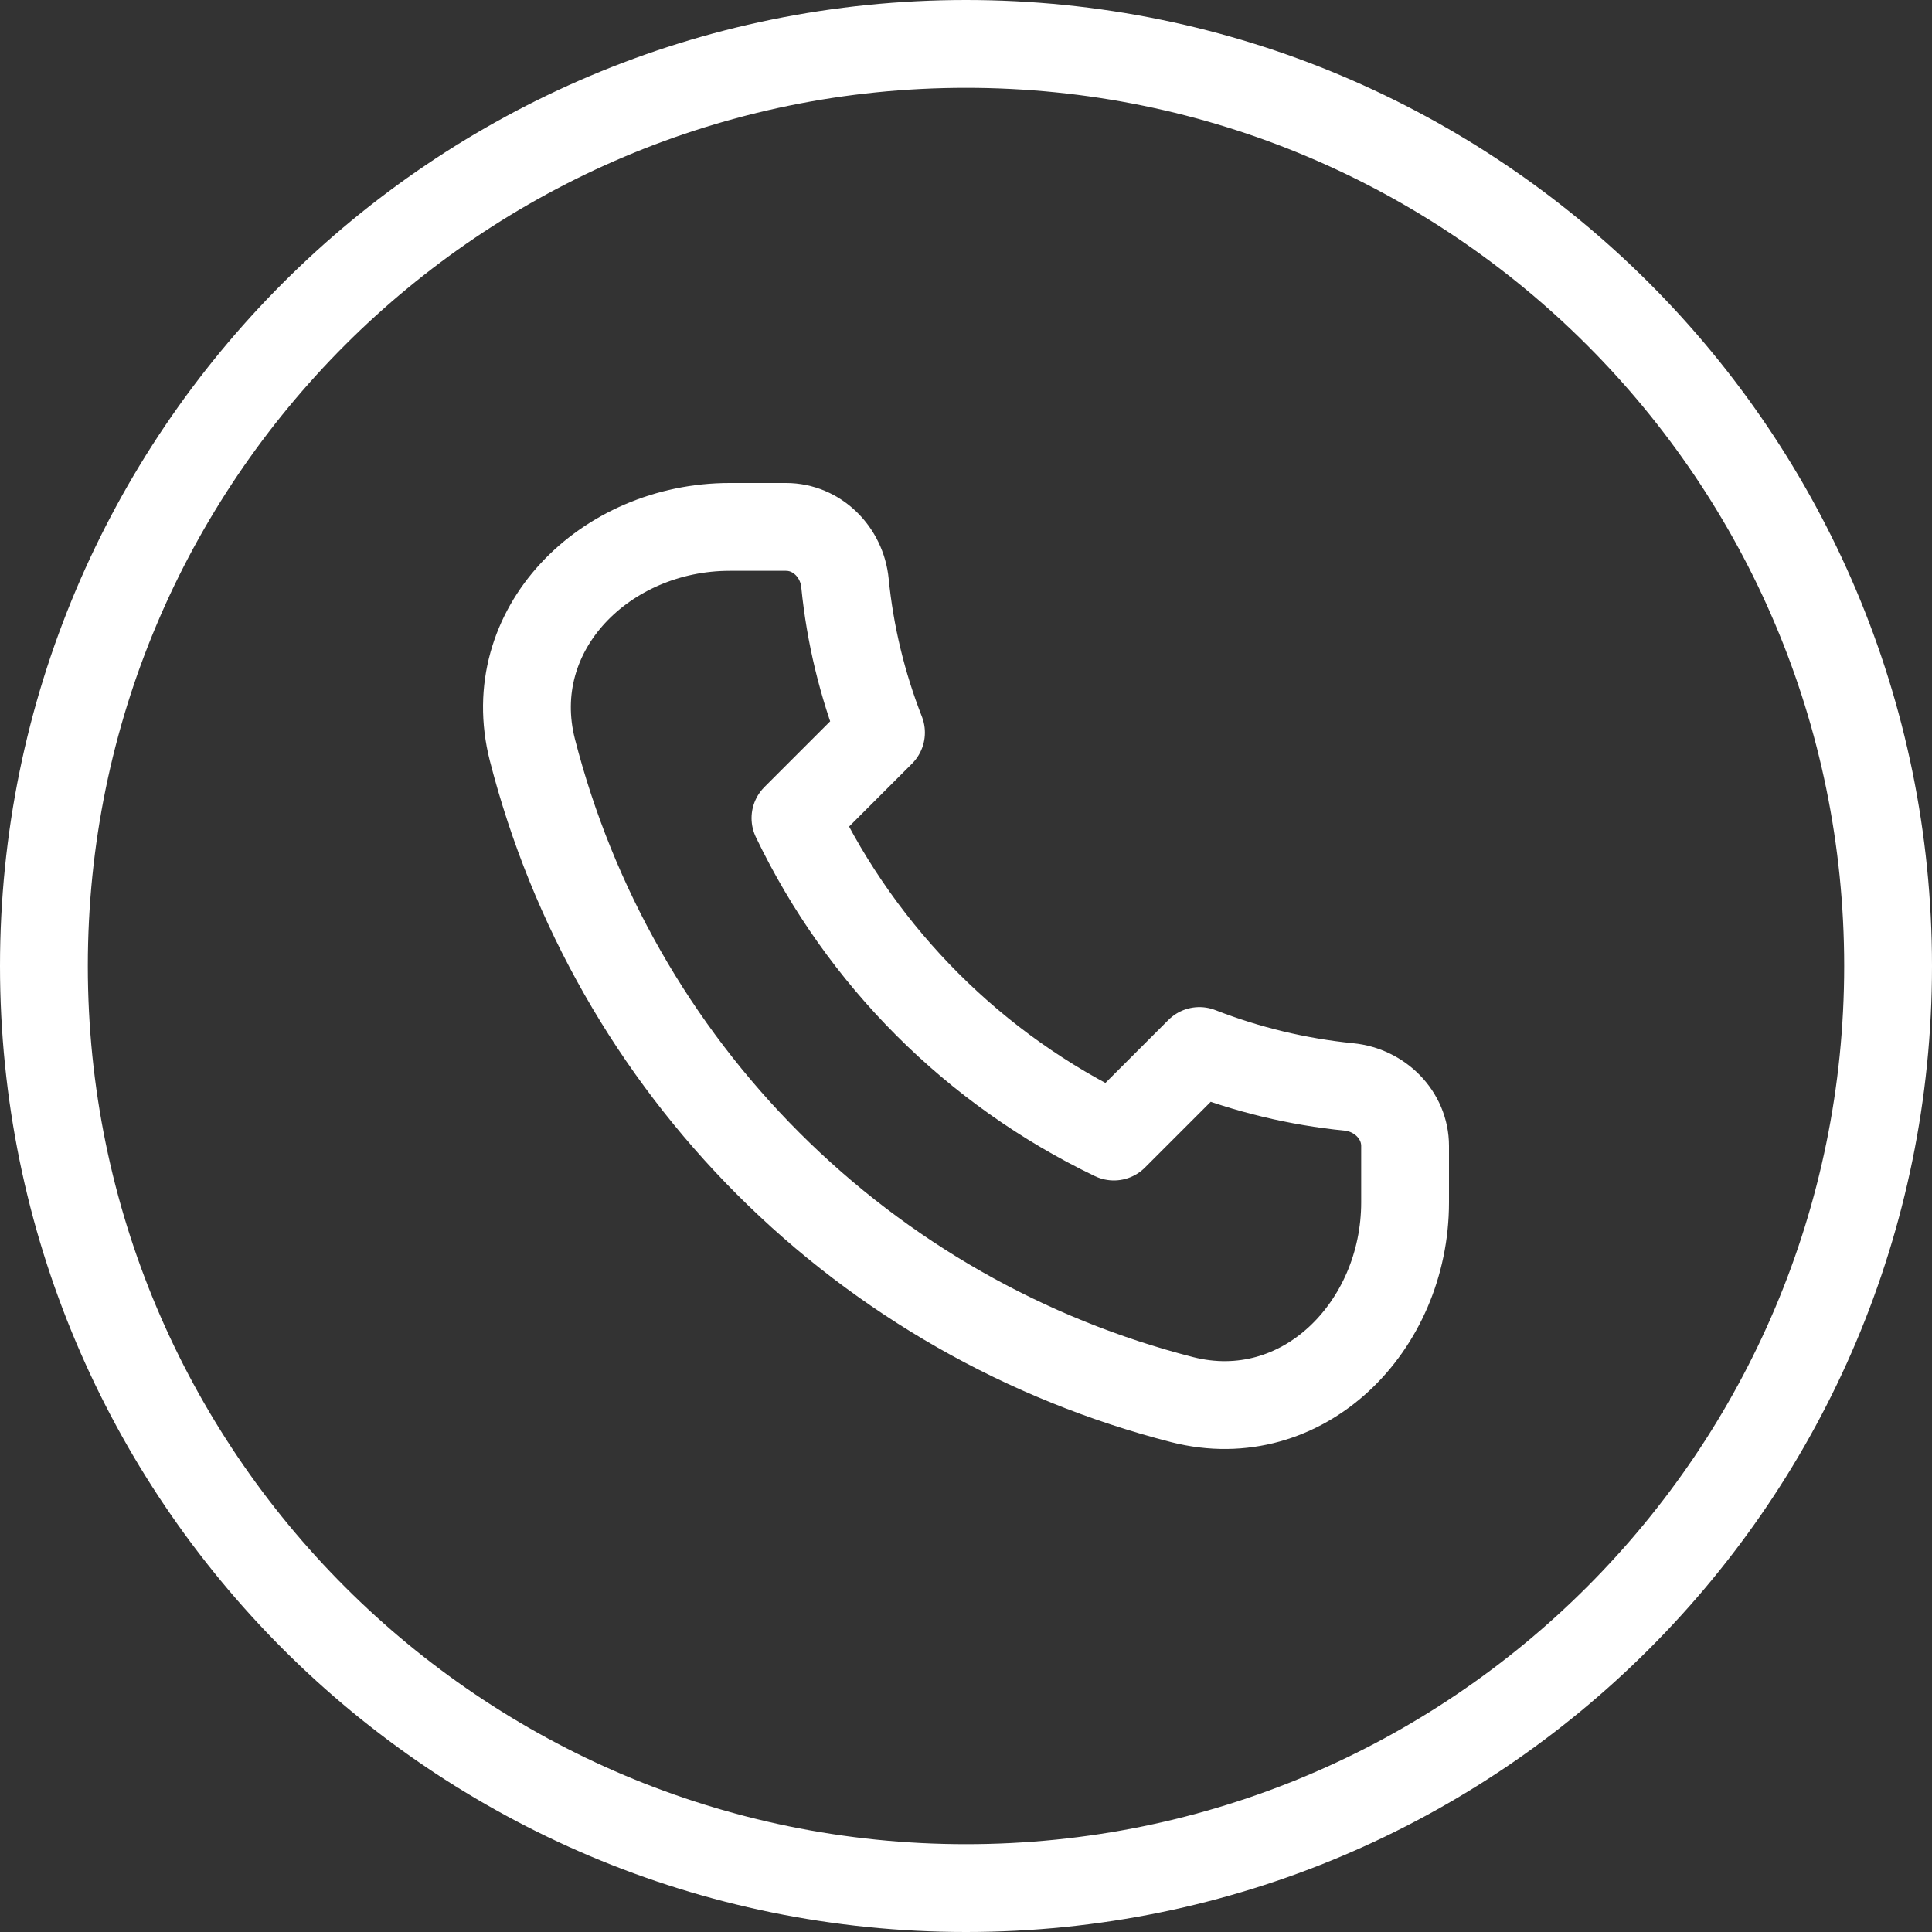 <?xml version="1.0" encoding="UTF-8"?> <svg xmlns="http://www.w3.org/2000/svg" width="22" height="22" viewBox="0 0 22 22" fill="none"><rect x="0" y="0" width="22" height="22" fill="#333333" stroke="none"/><g clip-path="url(#clip0_12_4)"><path d="M6.062 8.538C6.519 10.321 7.447 11.949 8.749 13.251C10.051 14.553 11.679 15.481 13.462 15.938C14.834 16.287 16 15.107 16 13.691V13.05C16 12.696 15.712 12.412 15.36 12.377C14.777 12.319 14.204 12.181 13.658 11.968L12.684 12.942C11.098 12.181 9.819 10.902 9.058 9.316L10.032 8.342C9.818 7.796 9.68 7.223 9.622 6.64C9.588 6.287 9.304 6 8.95 6H8.309C6.893 6 5.713 7.166 6.062 8.538Z" stroke="white" stroke-linecap="round" stroke-linejoin="round"></path><path d="M11 21.5C16.799 21.5 21.5 16.799 21.5 11C21.5 5.201 16.799 0.5 11 0.5C5.201 0.5 0.5 5.201 0.5 11C0.5 16.799 5.201 21.5 11 21.5Z" stroke="white"></path></g><defs><clipPath id="clip0_12_4"><rect width="22" height="22" fill="white"></rect></clipPath></defs></svg> 